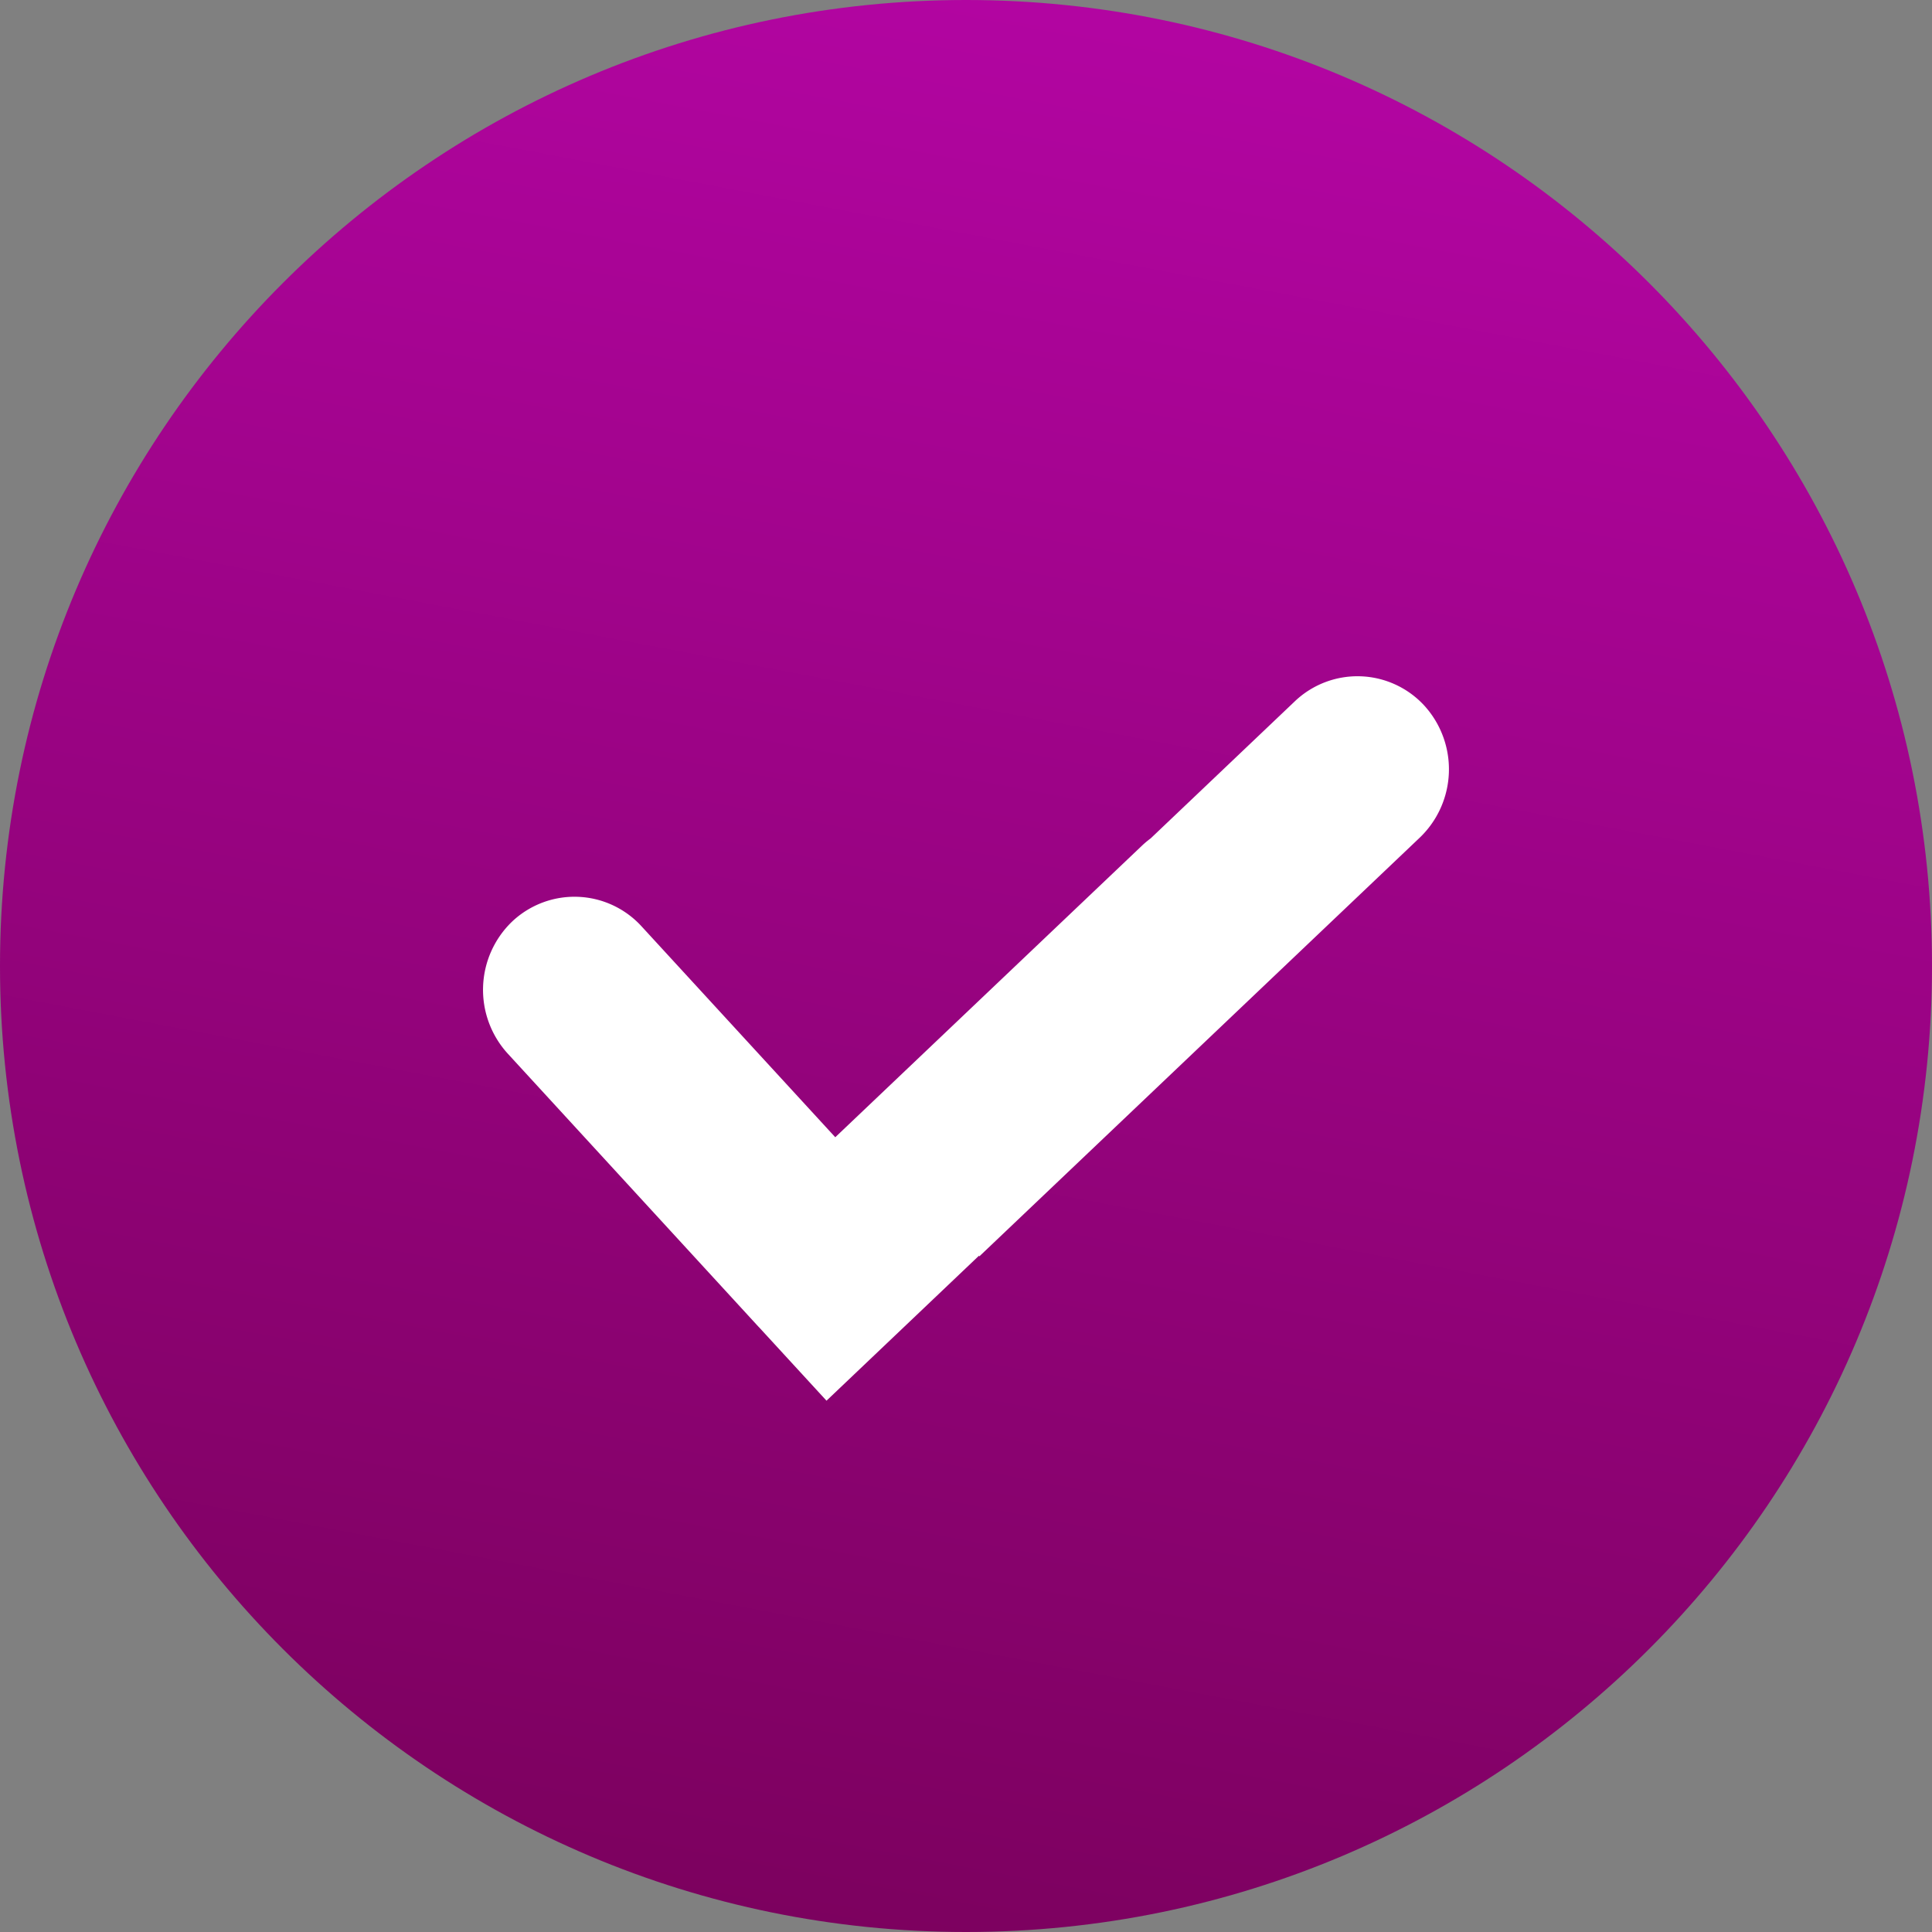 <svg width="30" height="30" fill="none" xmlns="http://www.w3.org/2000/svg"><rect width="100%" height="100%" fill="#808080" stroke="none"/><path d="M15 30c8.284 0 15-6.716 15-15 0-8.284-6.716-15-15-15C6.716 0 0 6.716 0 15c0 8.284 6.716 15 15 15z" fill="url(#paint0_linear_280_884)"/><path fill-rule="evenodd" clip-rule="evenodd" d="M11.783 20.607l-3.902-4.25a1.47 1.47 0 01.069-2.045 1.41 1.41 0 012.01.07l3.01 3.277 4.764-4.529a1.42 1.42 0 01.134-.112l2.24-2.13a1.41 1.41 0 012.01.07 1.47 1.47 0 01-.068 2.045l-6.842 6.505-.008-.008-2.366 2.25-1.05-1.143z" fill="#fff"/><defs><linearGradient id="paint0_linear_280_884" x1="15.14" y1="36.614" x2="21.839" y2="1.27" gradientUnits="userSpaceOnUse"><stop stop-color="#710051"/><stop offset="1" stop-color="#B205A1"/></linearGradient></defs></svg>